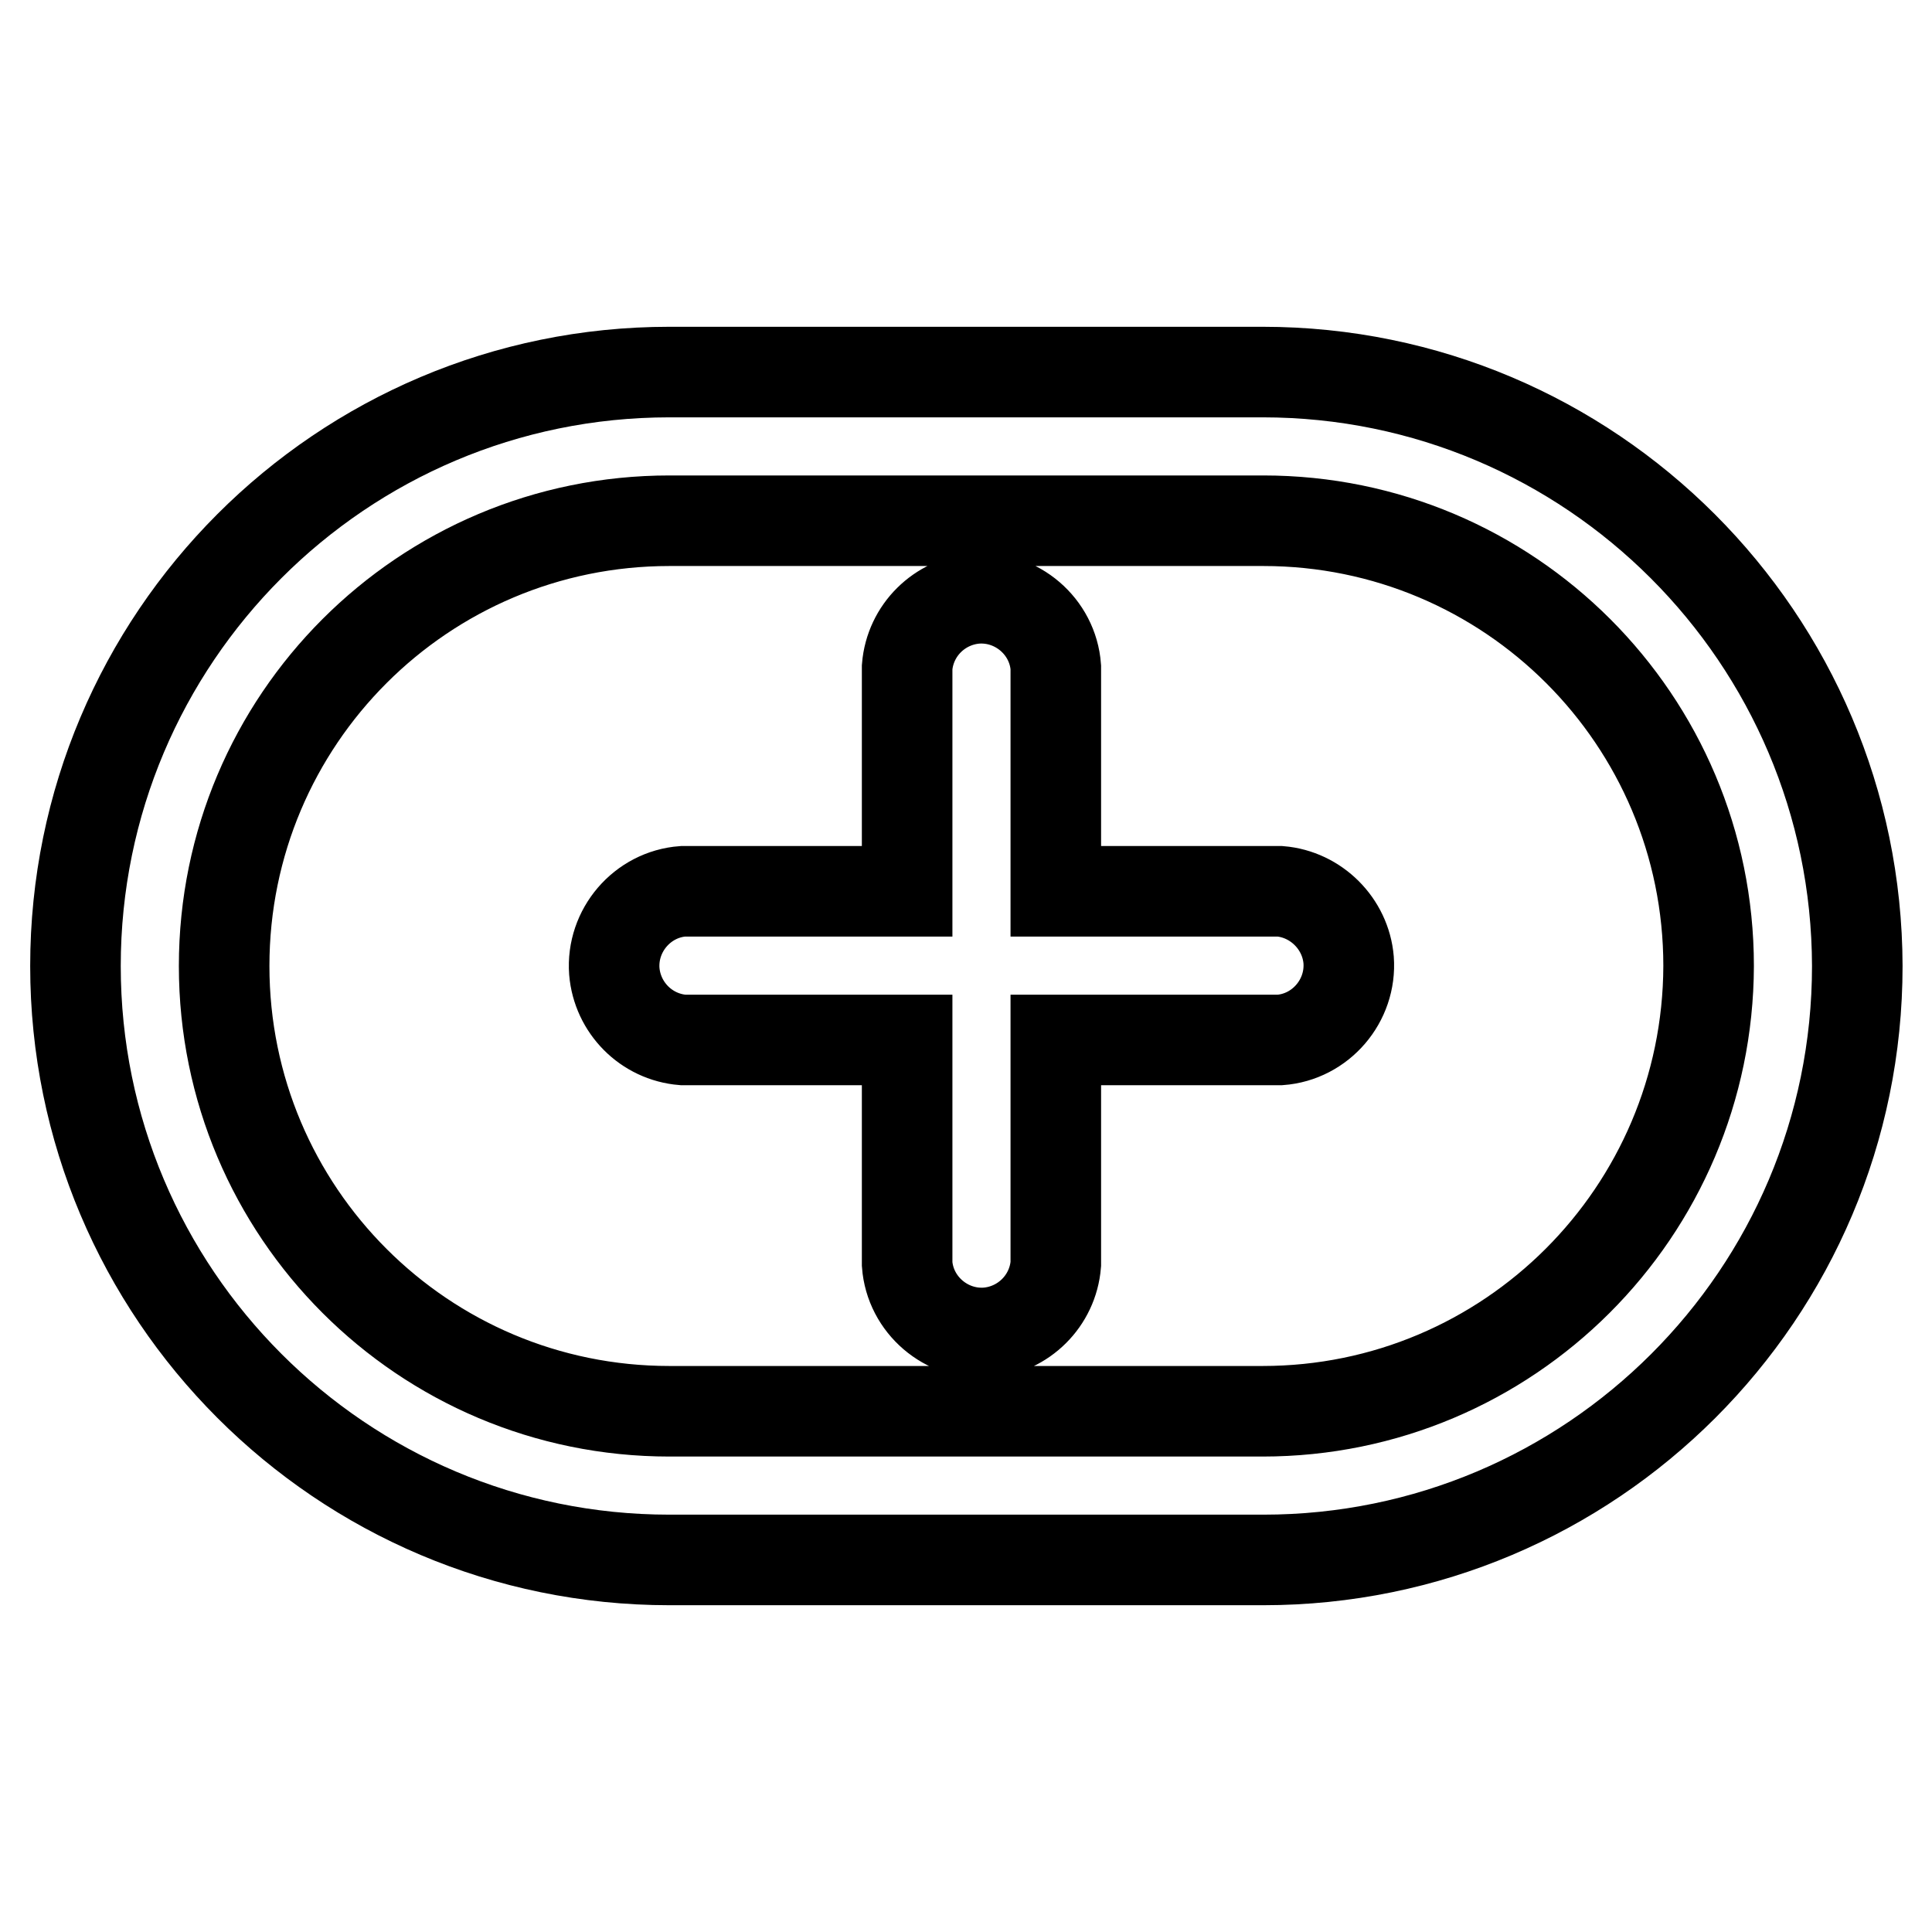 <?xml version="1.0" encoding="utf-8"?>
<!-- Svg Vector Icons : http://www.onlinewebfonts.com/icon -->
<!DOCTYPE svg PUBLIC "-//W3C//DTD SVG 1.1//EN" "http://www.w3.org/Graphics/SVG/1.1/DTD/svg11.dtd">
<svg version="1.1" xmlns="http://www.w3.org/2000/svg" xmlns:xlink="http://www.w3.org/1999/xlink" x="0px" y="0px" viewBox="0 0 256 256" enable-background="new 0 0 256 256" xml:space="preserve">
<g> <path stroke-width="12" fill-opacity="0" stroke="#000000"  d="M167.3,49.3H88.7C45.2,49.3,10,84.6,10,128l0,0c0,43.4,35.2,78.7,78.7,78.7l0,0h78.7 c43.4,0,78.7-35.2,78.7-78.7l0,0C246,84.6,210.8,49.3,167.3,49.3z M167.3,187H88.7c-32.6,0-59-26.4-59-59c0-32.6,26.4-59,59-59 h78.7c32.6,0,59,26.4,59,59C226.3,160.6,199.9,187,167.3,187L167.3,187z M169.6,118.1h-29.7V88.4c-0.4-5.4-5.2-9.5-10.6-9.1 c-4.8,0.4-8.7,4.2-9.1,9.1v29.7H90.5c-5.4,0.4-9.5,5.2-9.1,10.6c0.4,4.8,4.2,8.7,9.1,9.1h29.7v29.7c0.4,5.4,5.2,9.5,10.6,9.1 c4.8-0.4,8.7-4.2,9.1-9.1v-29.7h29.7c5.4-0.4,9.5-5.2,9.1-10.6C178.3,122.4,174.4,118.5,169.6,118.1z"/></g>
</svg>